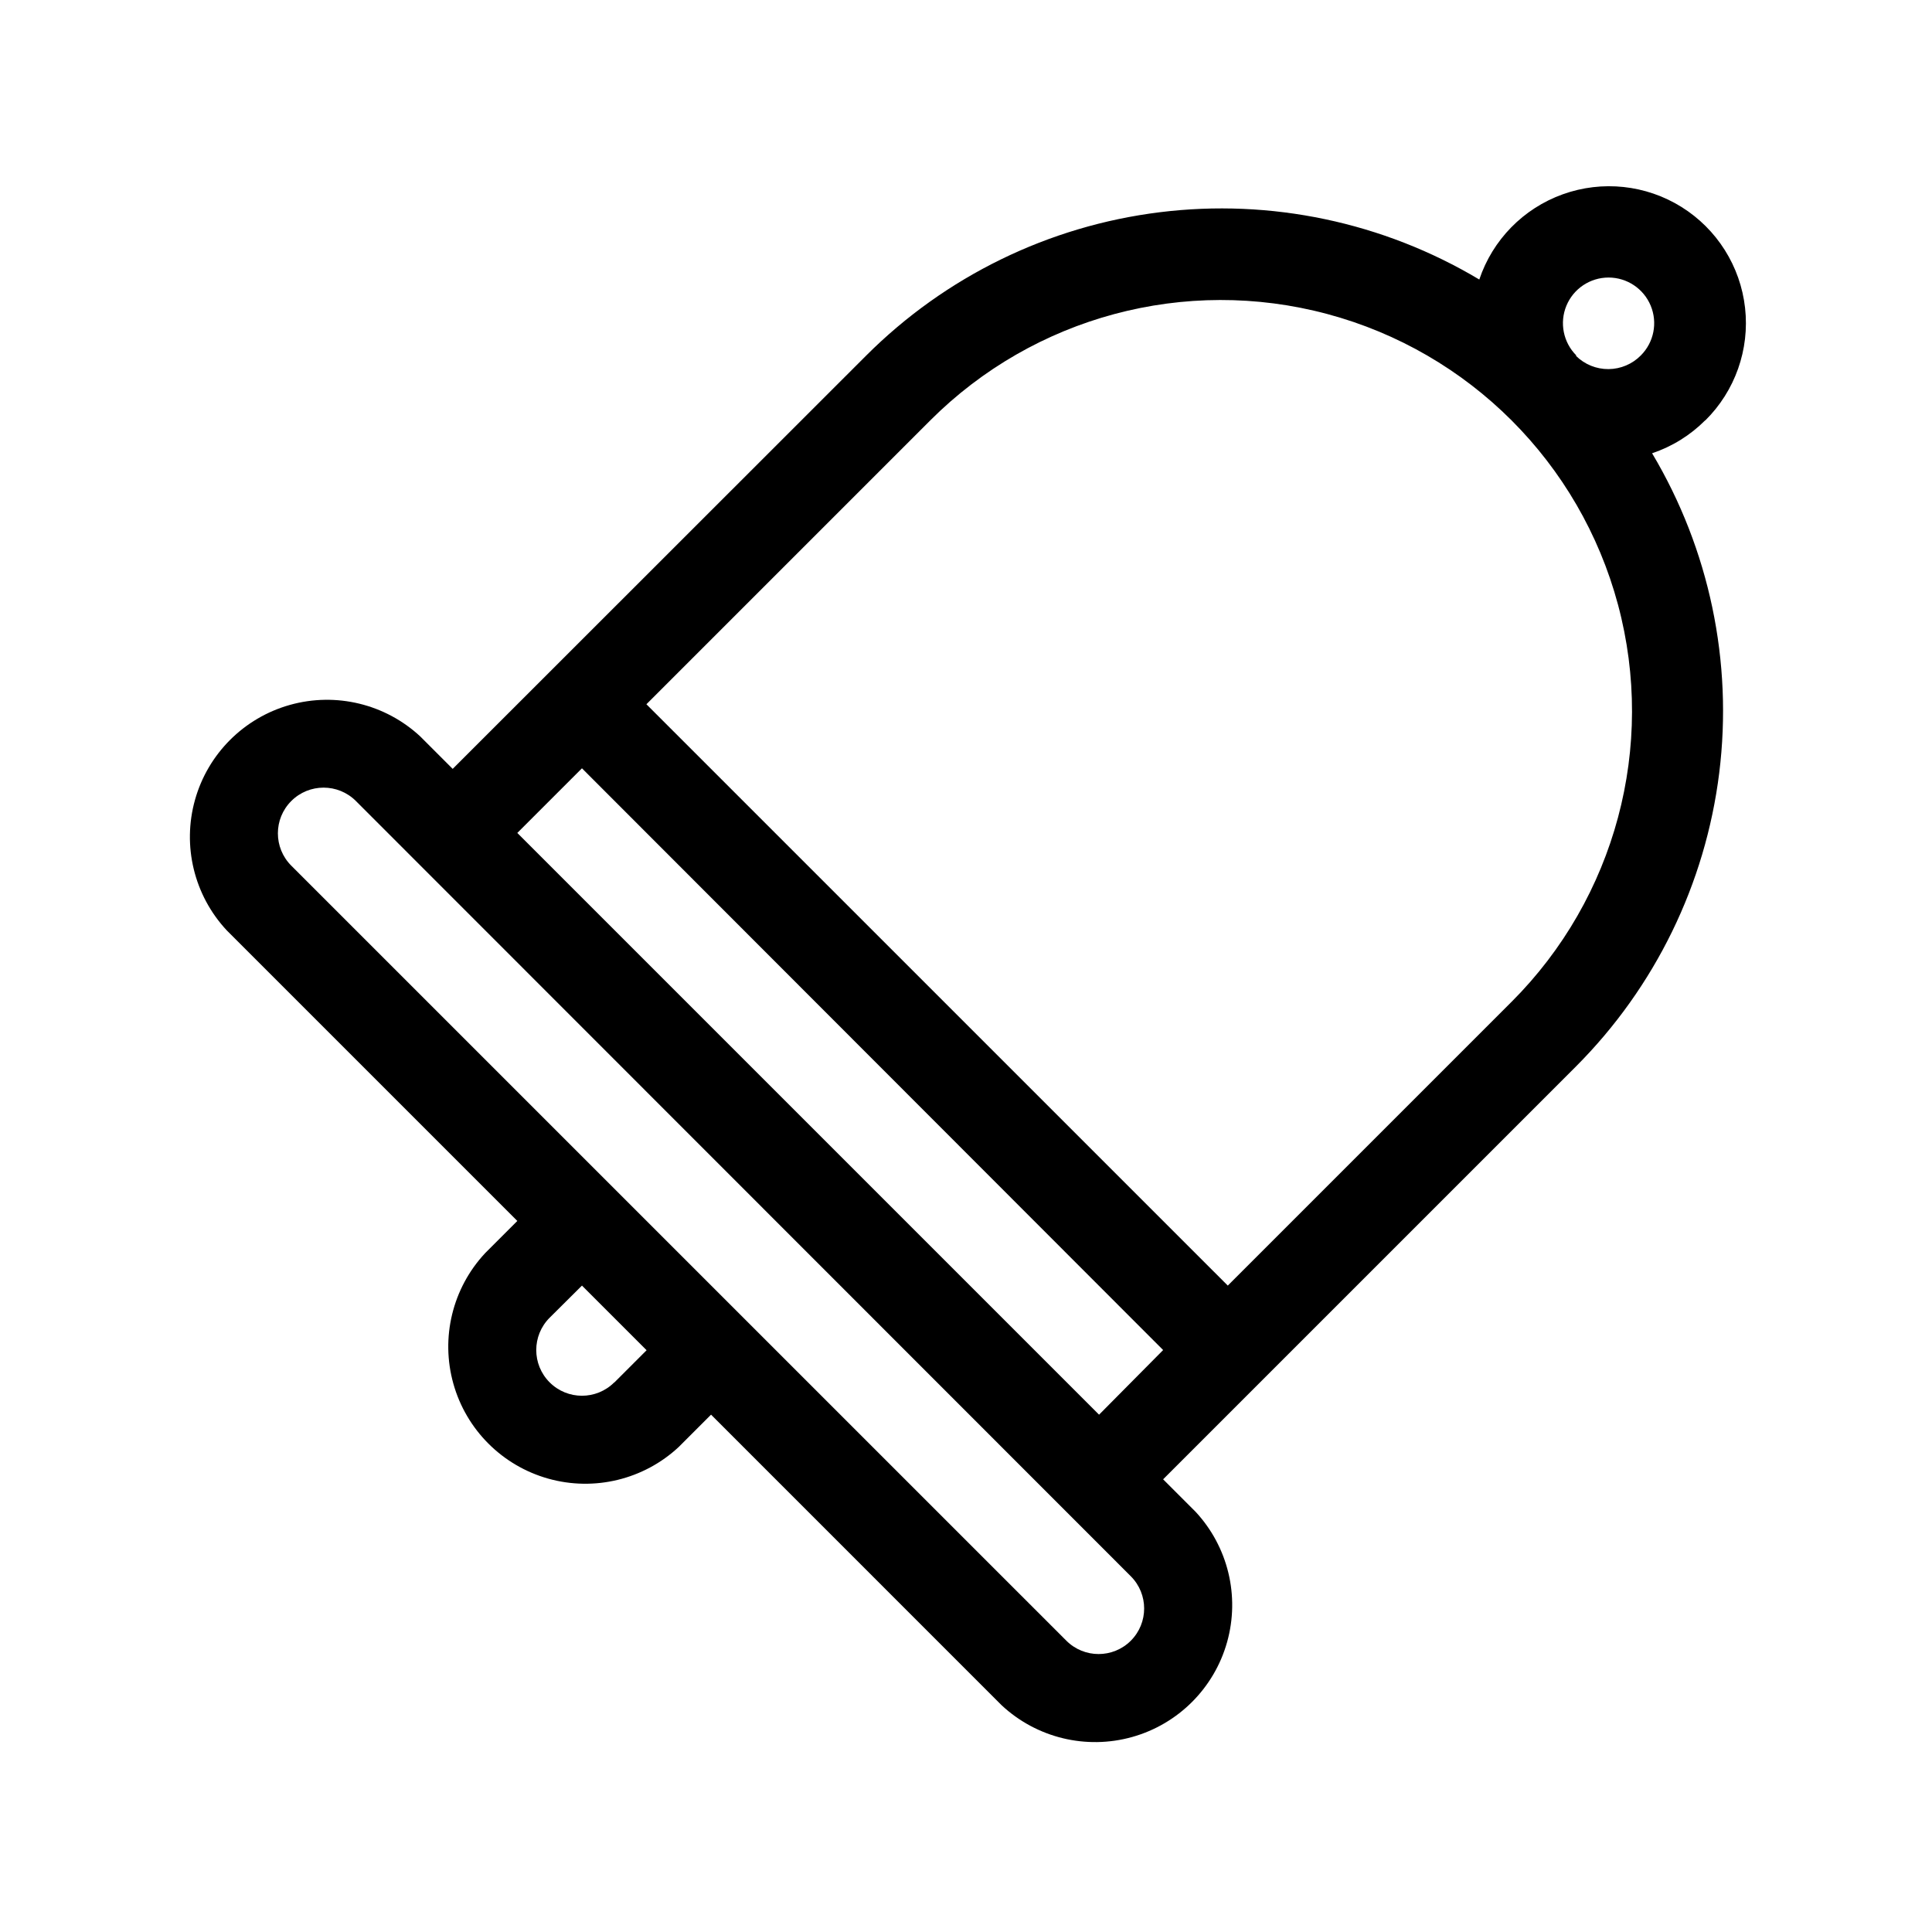 <?xml version="1.0" encoding="UTF-8"?>
<!-- Uploaded to: ICON Repo, www.svgrepo.com, Generator: ICON Repo Mixer Tools -->
<svg fill="#000000" width="800px" height="800px" version="1.1" viewBox="144 144 512 512" xmlns="http://www.w3.org/2000/svg">
 <path d="m595.93 255.41c7.887-7.805 11.766-18.793 10.531-29.816-1.23-11.027-7.445-20.883-16.863-26.754-9.414-5.867-21-7.102-31.441-3.352-10.445 3.746-18.598 12.07-22.129 22.59-25.461-15.207-55.27-21.484-84.699-17.832-29.434 3.648-56.805 17.016-77.781 37.984l-109.58 109.53-8.566-8.566h0.004c-9.273-8.633-22.375-11.812-34.574-8.387-12.195 3.426-21.73 12.957-25.152 25.156-3.426 12.195-0.246 25.297 8.387 34.57l77.031 77.031-8.566 8.566h0.004c-8.633 9.273-11.812 22.371-8.387 34.57 3.422 12.199 12.953 21.73 25.152 25.156 12.199 3.422 25.301 0.246 34.57-8.391l8.566-8.566 77.031 77.035c9.273 8.633 22.375 11.812 34.574 8.387 12.195-3.422 21.73-12.957 25.152-25.152 3.426-12.199 0.246-25.301-8.387-34.57l-8.566-8.566 109.43-109.43c20.941-20.992 34.293-48.359 37.945-77.785 3.648-29.426-2.613-59.227-17.793-84.695 5.297-1.777 10.109-4.758 14.055-8.715zm-289.14 254.93c-4.731 4.731-12.398 4.731-17.129 0-4.731-4.731-4.731-12.398 0-17.129l8.566-8.516 17.129 17.129-8.566 8.566zm136.89 68.469c-4.719 4.707-12.359 4.707-17.078 0l-205.41-205.4c-4.731-4.731-4.731-12.402 0-17.129 4.731-4.731 12.402-4.731 17.129 0l205.36 205.45c4.707 4.719 4.707 12.359 0 17.078zm-8.414-59.902-154.17-154.17 17.129-17.129 154.02 154.17zm109.33-109.43-75.219 75.219-154.07-154.06 75.219-75.219c27.52-27.523 67.633-38.27 105.23-28.195 37.598 10.07 66.961 39.438 77.035 77.031 10.07 37.594-0.676 77.707-28.195 105.23zm17.129-171.3v0.004c-3.449-3.461-4.477-8.66-2.606-13.172 1.875-4.516 6.281-7.457 11.168-7.457 4.887 0 9.293 2.941 11.168 7.457 1.875 4.512 0.848 9.711-2.602 13.172-2.258 2.301-5.336 3.606-8.559 3.637-3.223 0.027-6.324-1.227-8.621-3.488z" fill-rule="evenodd"/>
</svg>